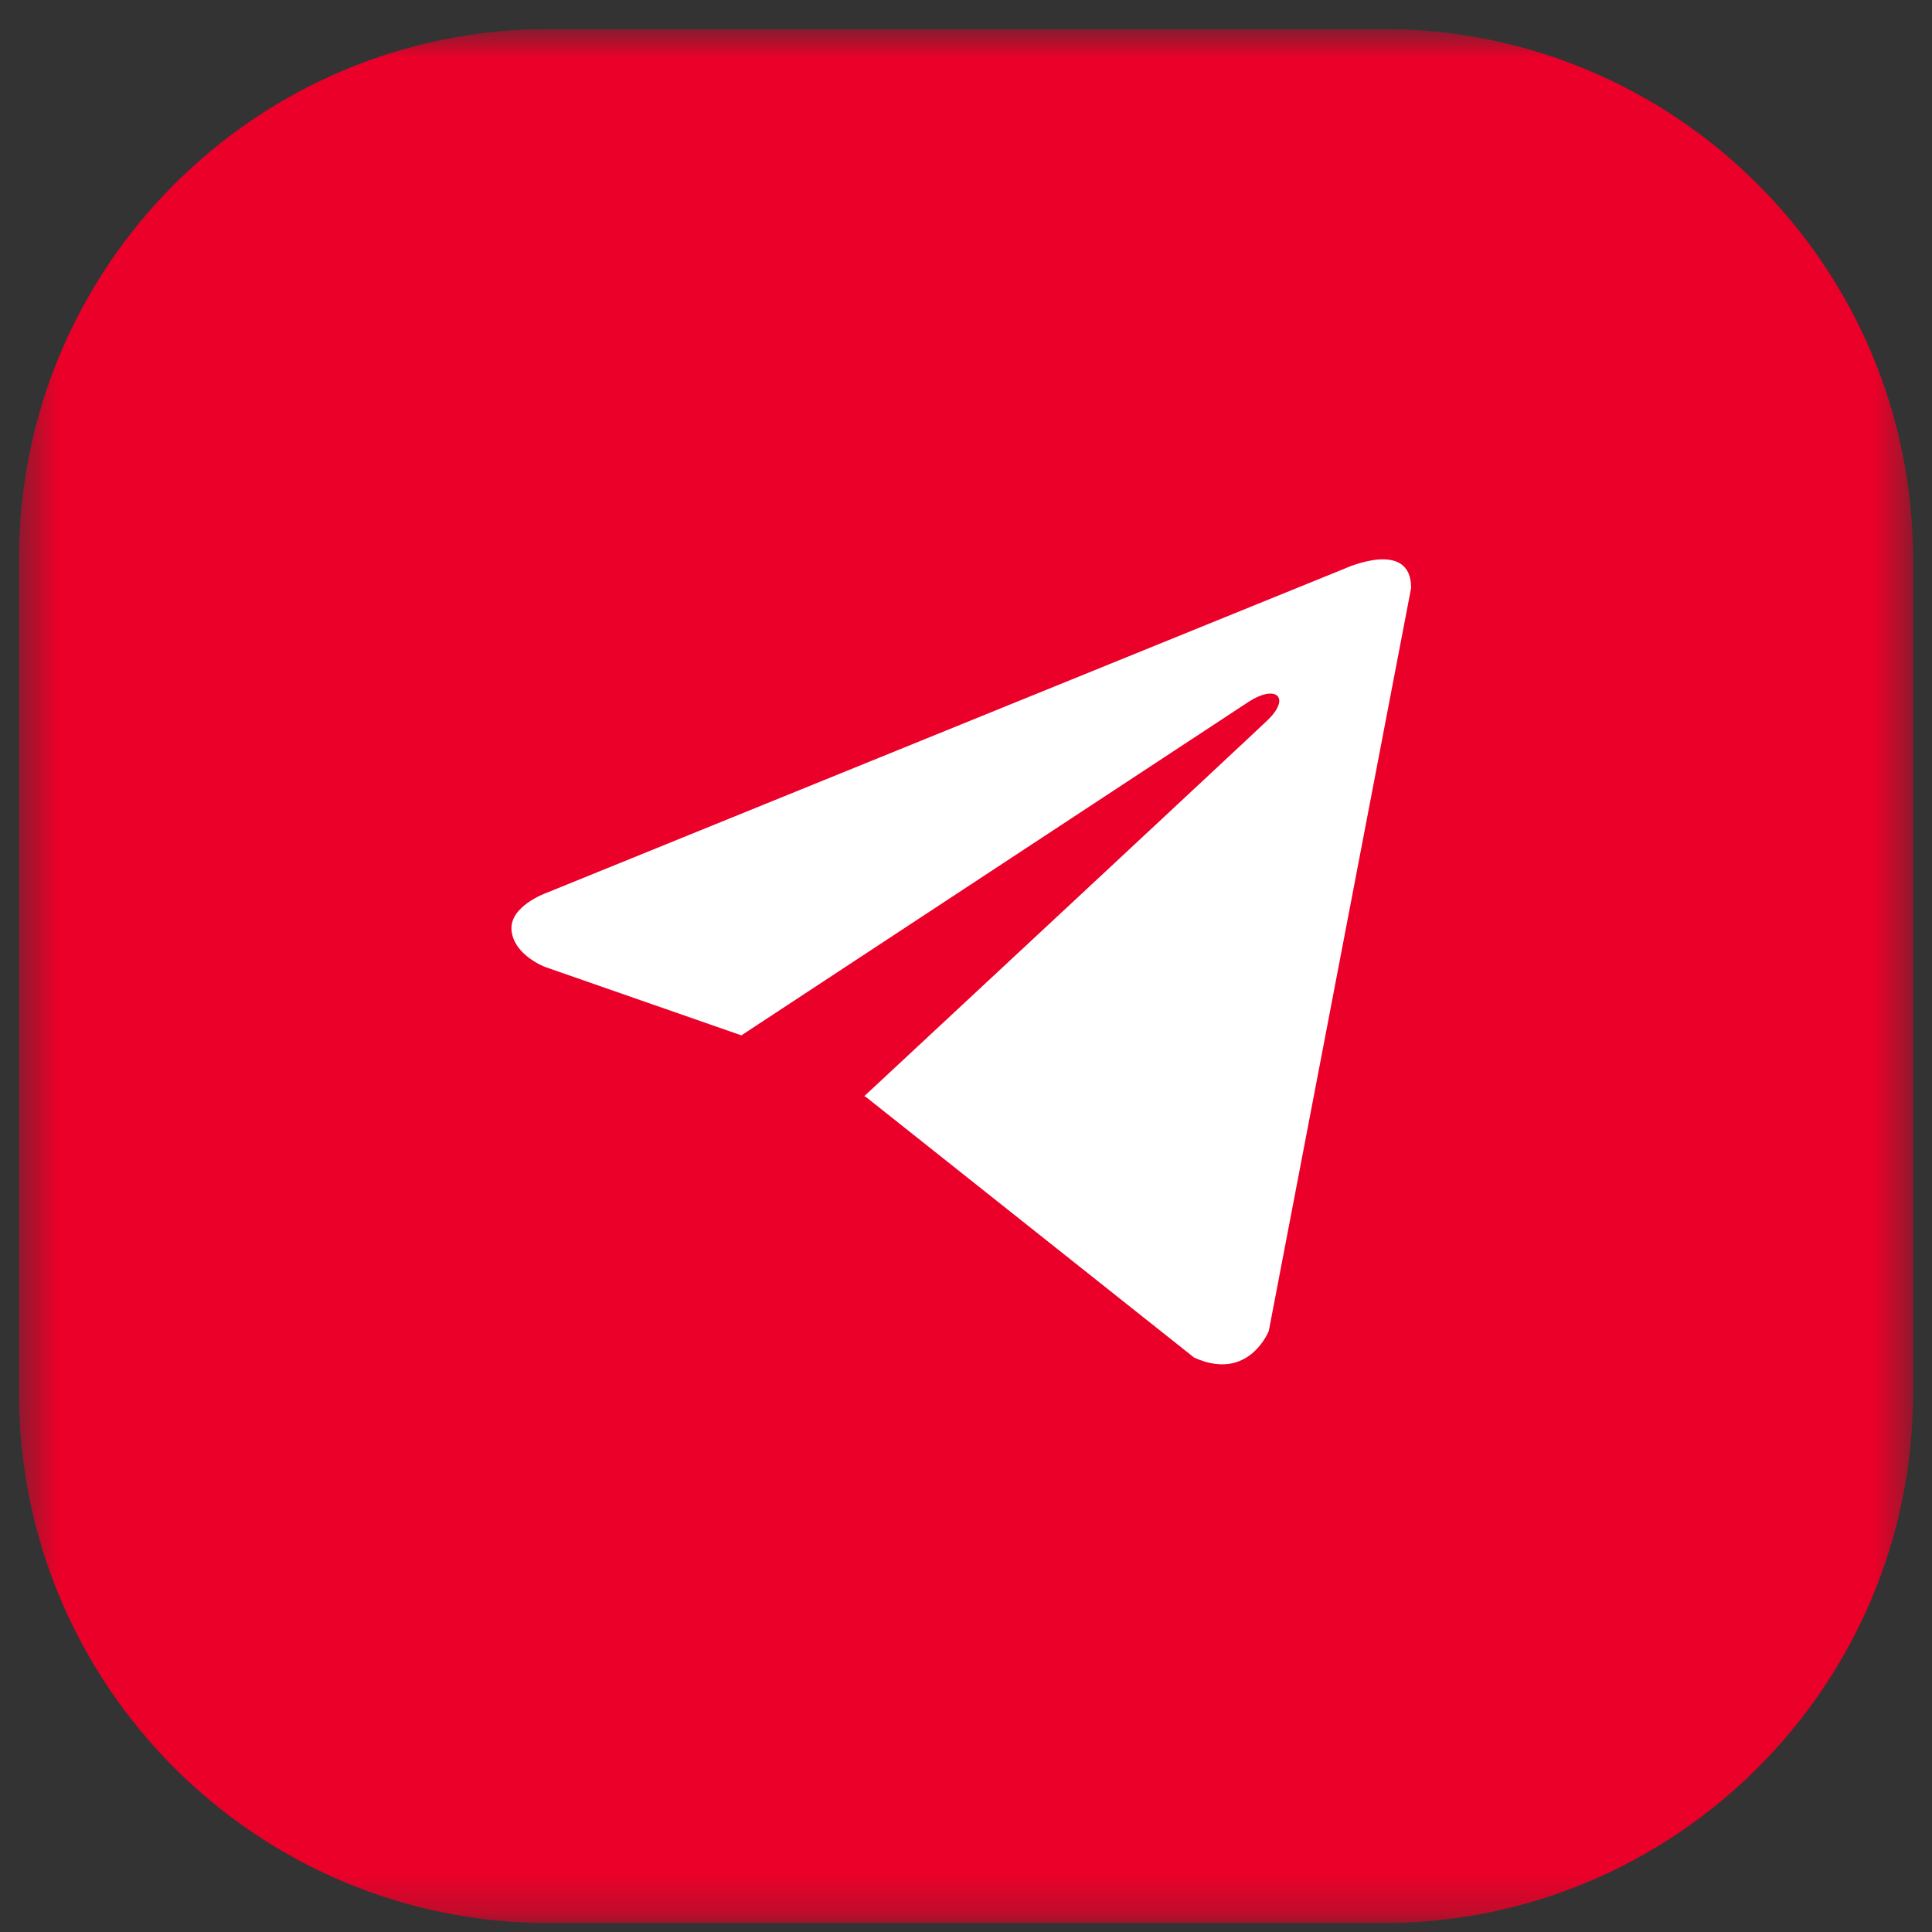 <svg width="50" height="50" viewBox="0 0 50 50" fill="none" xmlns="http://www.w3.org/2000/svg">
<rect x="0" y="0" width="50" height="50" fill="#333333" stroke="none"/>
<g clip-path="url(#clip0_1_1355)">
<g clip-path="url(#clip1_1_1355)">
<g clip-path="url(#clip2_1_1355)">
<mask id="mask0_1_1355" style="mask-type:luminance" maskUnits="userSpaceOnUse" x="0" y="0" width="50" height="50">
<path d="M49.51 0.75H0.49V49.77H49.51V0.75Z" fill="white"/>
</mask>
<g mask="url(#mask0_1_1355)">
<path d="M35.784 0.75H14.216C6.635 0.75 0.49 6.895 0.49 14.476V36.044C0.49 43.624 6.635 49.77 14.216 49.77H35.784C43.365 49.77 49.51 43.624 49.51 36.044V14.476C49.51 6.895 43.365 0.75 35.784 0.75Z" fill="#EB0029"/>
<path d="M36.52 15.214L32.837 34.442C32.837 34.442 32.321 35.775 30.905 35.135L22.408 28.388L22.368 28.368C23.516 27.301 32.417 19.013 32.806 18.637C33.408 18.056 33.035 17.709 32.335 18.149L19.187 26.795L14.115 25.028C14.115 25.028 13.316 24.734 13.24 24.095C13.162 23.454 14.141 23.108 14.141 23.108L34.82 14.707C34.82 14.707 36.52 13.934 36.52 15.214Z" fill="white"/>
</g>
</g>
</g>
</g>
<defs>
<clipPath id="clip0_1_1355">
<rect width="50" height="49.02" fill="white" transform="translate(0 0.75)"/>
</clipPath>
<clipPath id="clip1_1_1355">
<rect width="50" height="49.02" fill="white" transform="translate(0 0.75)"/>
</clipPath>
<clipPath id="clip2_1_1355">
<rect width="50" height="49.02" fill="white" transform="translate(0 0.75)"/>
</clipPath>
</defs>
</svg>
